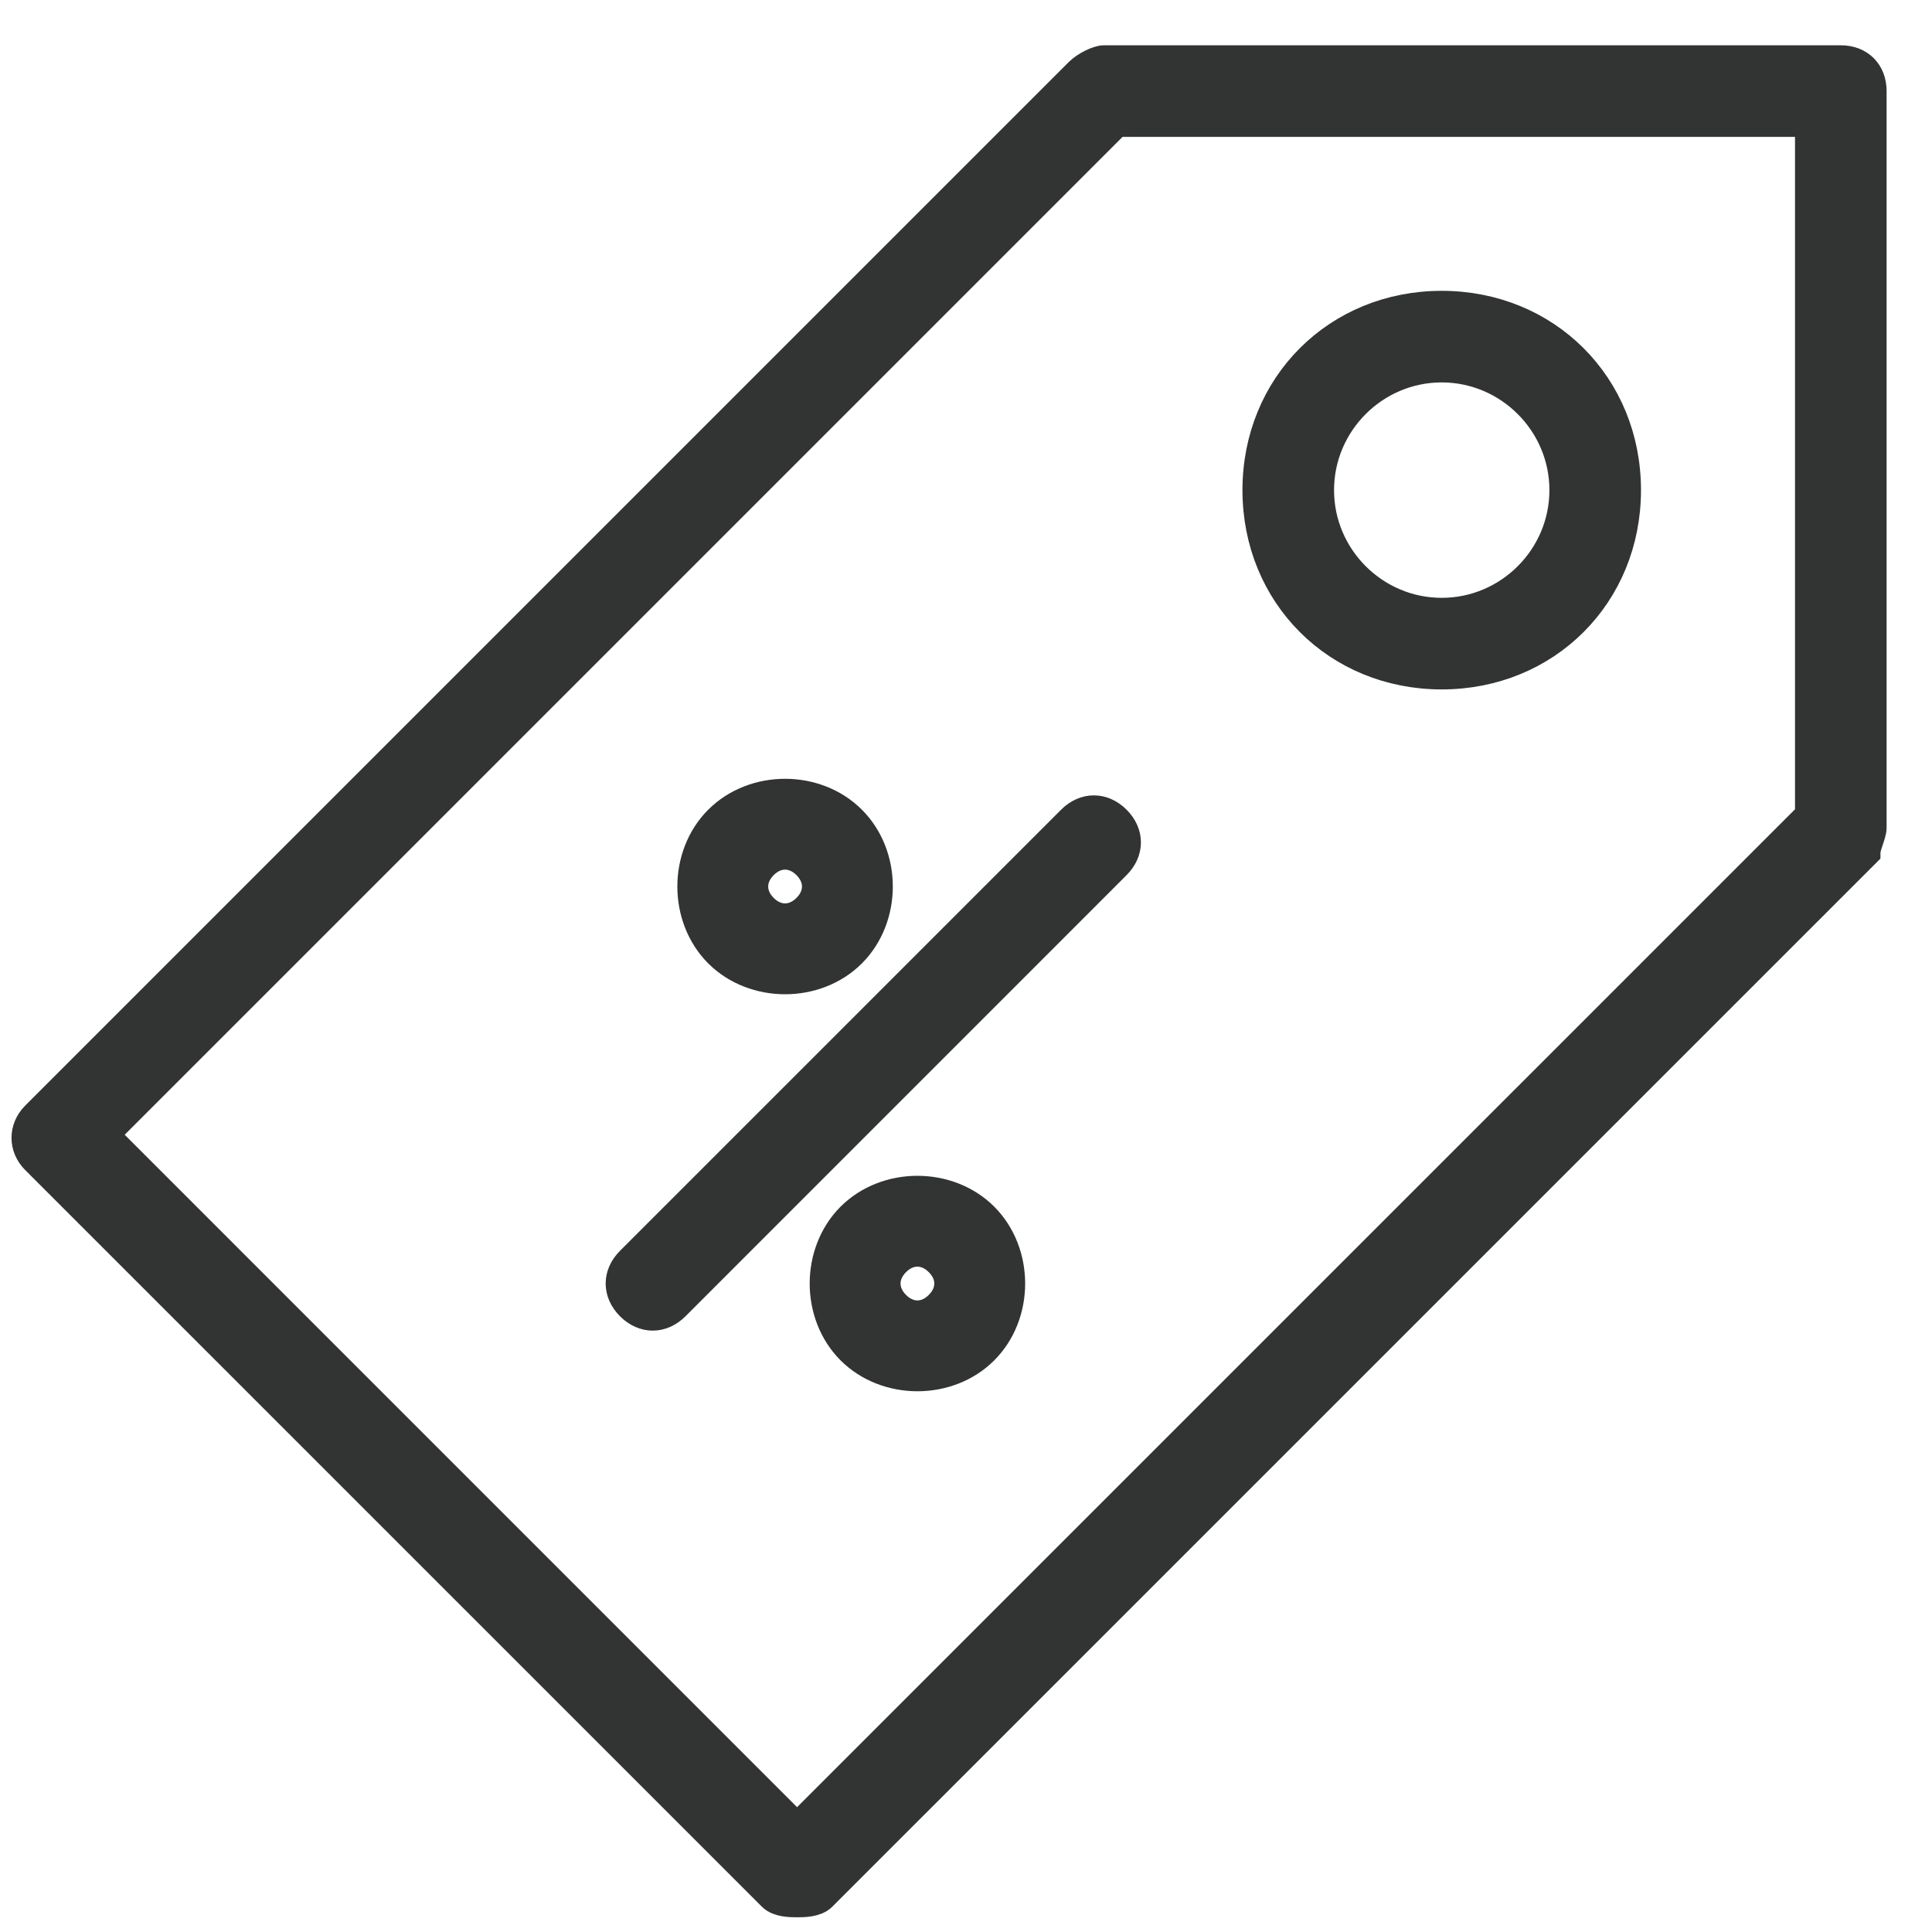 <?xml version="1.0" encoding="UTF-8"?>
<svg width="32px" height="32px" viewBox="0 0 32 32" version="1.1" xmlns="http://www.w3.org/2000/svg" xmlns:xlink="http://www.w3.org/1999/xlink">
    <!-- Generator: Sketch 63.1 (92452) - https://sketch.com -->
    <title>Icon / Promotion / Small / #323333</title>
    <desc>Created with Sketch.</desc>
    <g id="Owner-PDP" stroke="none" stroke-width="1" fill="none" fill-rule="evenodd">
        <g id="5.0---Owner-PDP-Refrigerator-Features" transform="translate(-945, -604)" fill="#323333" stroke="#323333">
            <g id="Frigidaire-Family" transform="translate(945, 352)">
                <g id="Icon-/-Promotion-/-Small-/-#323333-Copy" transform="translate(0, 253)">
                    <g id="Combined-Shape">
                        <path d="M30.489,5.32907052e-15 C30.794,5.32907052e-15 30.998,0.203 30.998,0.508 L30.998,12.711 C30.998,12.813 30.896,13.016 30.896,13.118 L13.609,30.404 C13.507,30.506 13.304,30.506 13.202,30.506 C13.101,30.506 12.897,30.506 12.796,30.404 L0.593,18.202 C0.39,17.999 0.39,17.694 0.593,17.49 L17.88,0.203 C17.982,0.102 18.185,5.32907052e-15 18.287,5.32907052e-15 L30.489,5.32907052e-15 Z M29.981,1.017 L18.49,1.017 L1.712,17.795 L13.202,29.286 L29.981,12.508 L29.981,1.017 Z M16.291,19.163 C16.876,19.748 16.876,20.771 16.291,21.355 C15.707,21.94 14.684,21.94 14.099,21.355 C13.515,20.771 13.515,19.748 14.099,19.163 C14.684,18.579 15.707,18.579 16.291,19.163 Z M14.83,19.894 C14.611,20.113 14.611,20.405 14.83,20.625 C15.049,20.844 15.341,20.844 15.56,20.625 C15.78,20.405 15.78,20.113 15.56,19.894 C15.341,19.675 15.049,19.675 14.83,19.894 Z M18.483,12.588 C18.702,12.807 18.702,13.099 18.483,13.318 L11.177,20.625 C10.958,20.844 10.665,20.844 10.446,20.625 C10.227,20.405 10.227,20.113 10.446,19.894 L17.752,12.588 C17.971,12.369 18.264,12.369 18.483,12.588 Z M14.099,12.588 C14.684,13.172 14.684,14.195 14.099,14.78 C13.515,15.364 12.492,15.364 11.907,14.78 C11.323,14.195 11.323,13.172 11.907,12.588 C12.492,12.003 13.515,12.003 14.099,12.588 Z M12.638,13.318 C12.419,13.538 12.419,13.83 12.638,14.049 C12.857,14.268 13.149,14.268 13.369,14.049 C13.588,13.83 13.588,13.538 13.369,13.318 C13.149,13.099 12.857,13.099 12.638,13.318 Z M23.879,4.067 C25.608,4.067 26.93,5.389 26.93,7.118 C26.93,8.847 25.608,10.169 23.879,10.169 C22.151,10.169 20.829,8.847 20.829,7.118 C20.829,5.389 22.151,4.067 23.879,4.067 Z M23.879,5.084 C22.761,5.084 21.846,6 21.846,7.118 C21.846,8.237 22.761,9.152 23.879,9.152 C24.998,9.152 25.913,8.237 25.913,7.118 C25.913,6 24.998,5.084 23.879,5.084 Z" stroke-width="0.5"></path>
                    </g>
                </g>
            </g>
        </g>
    </g>
</svg>